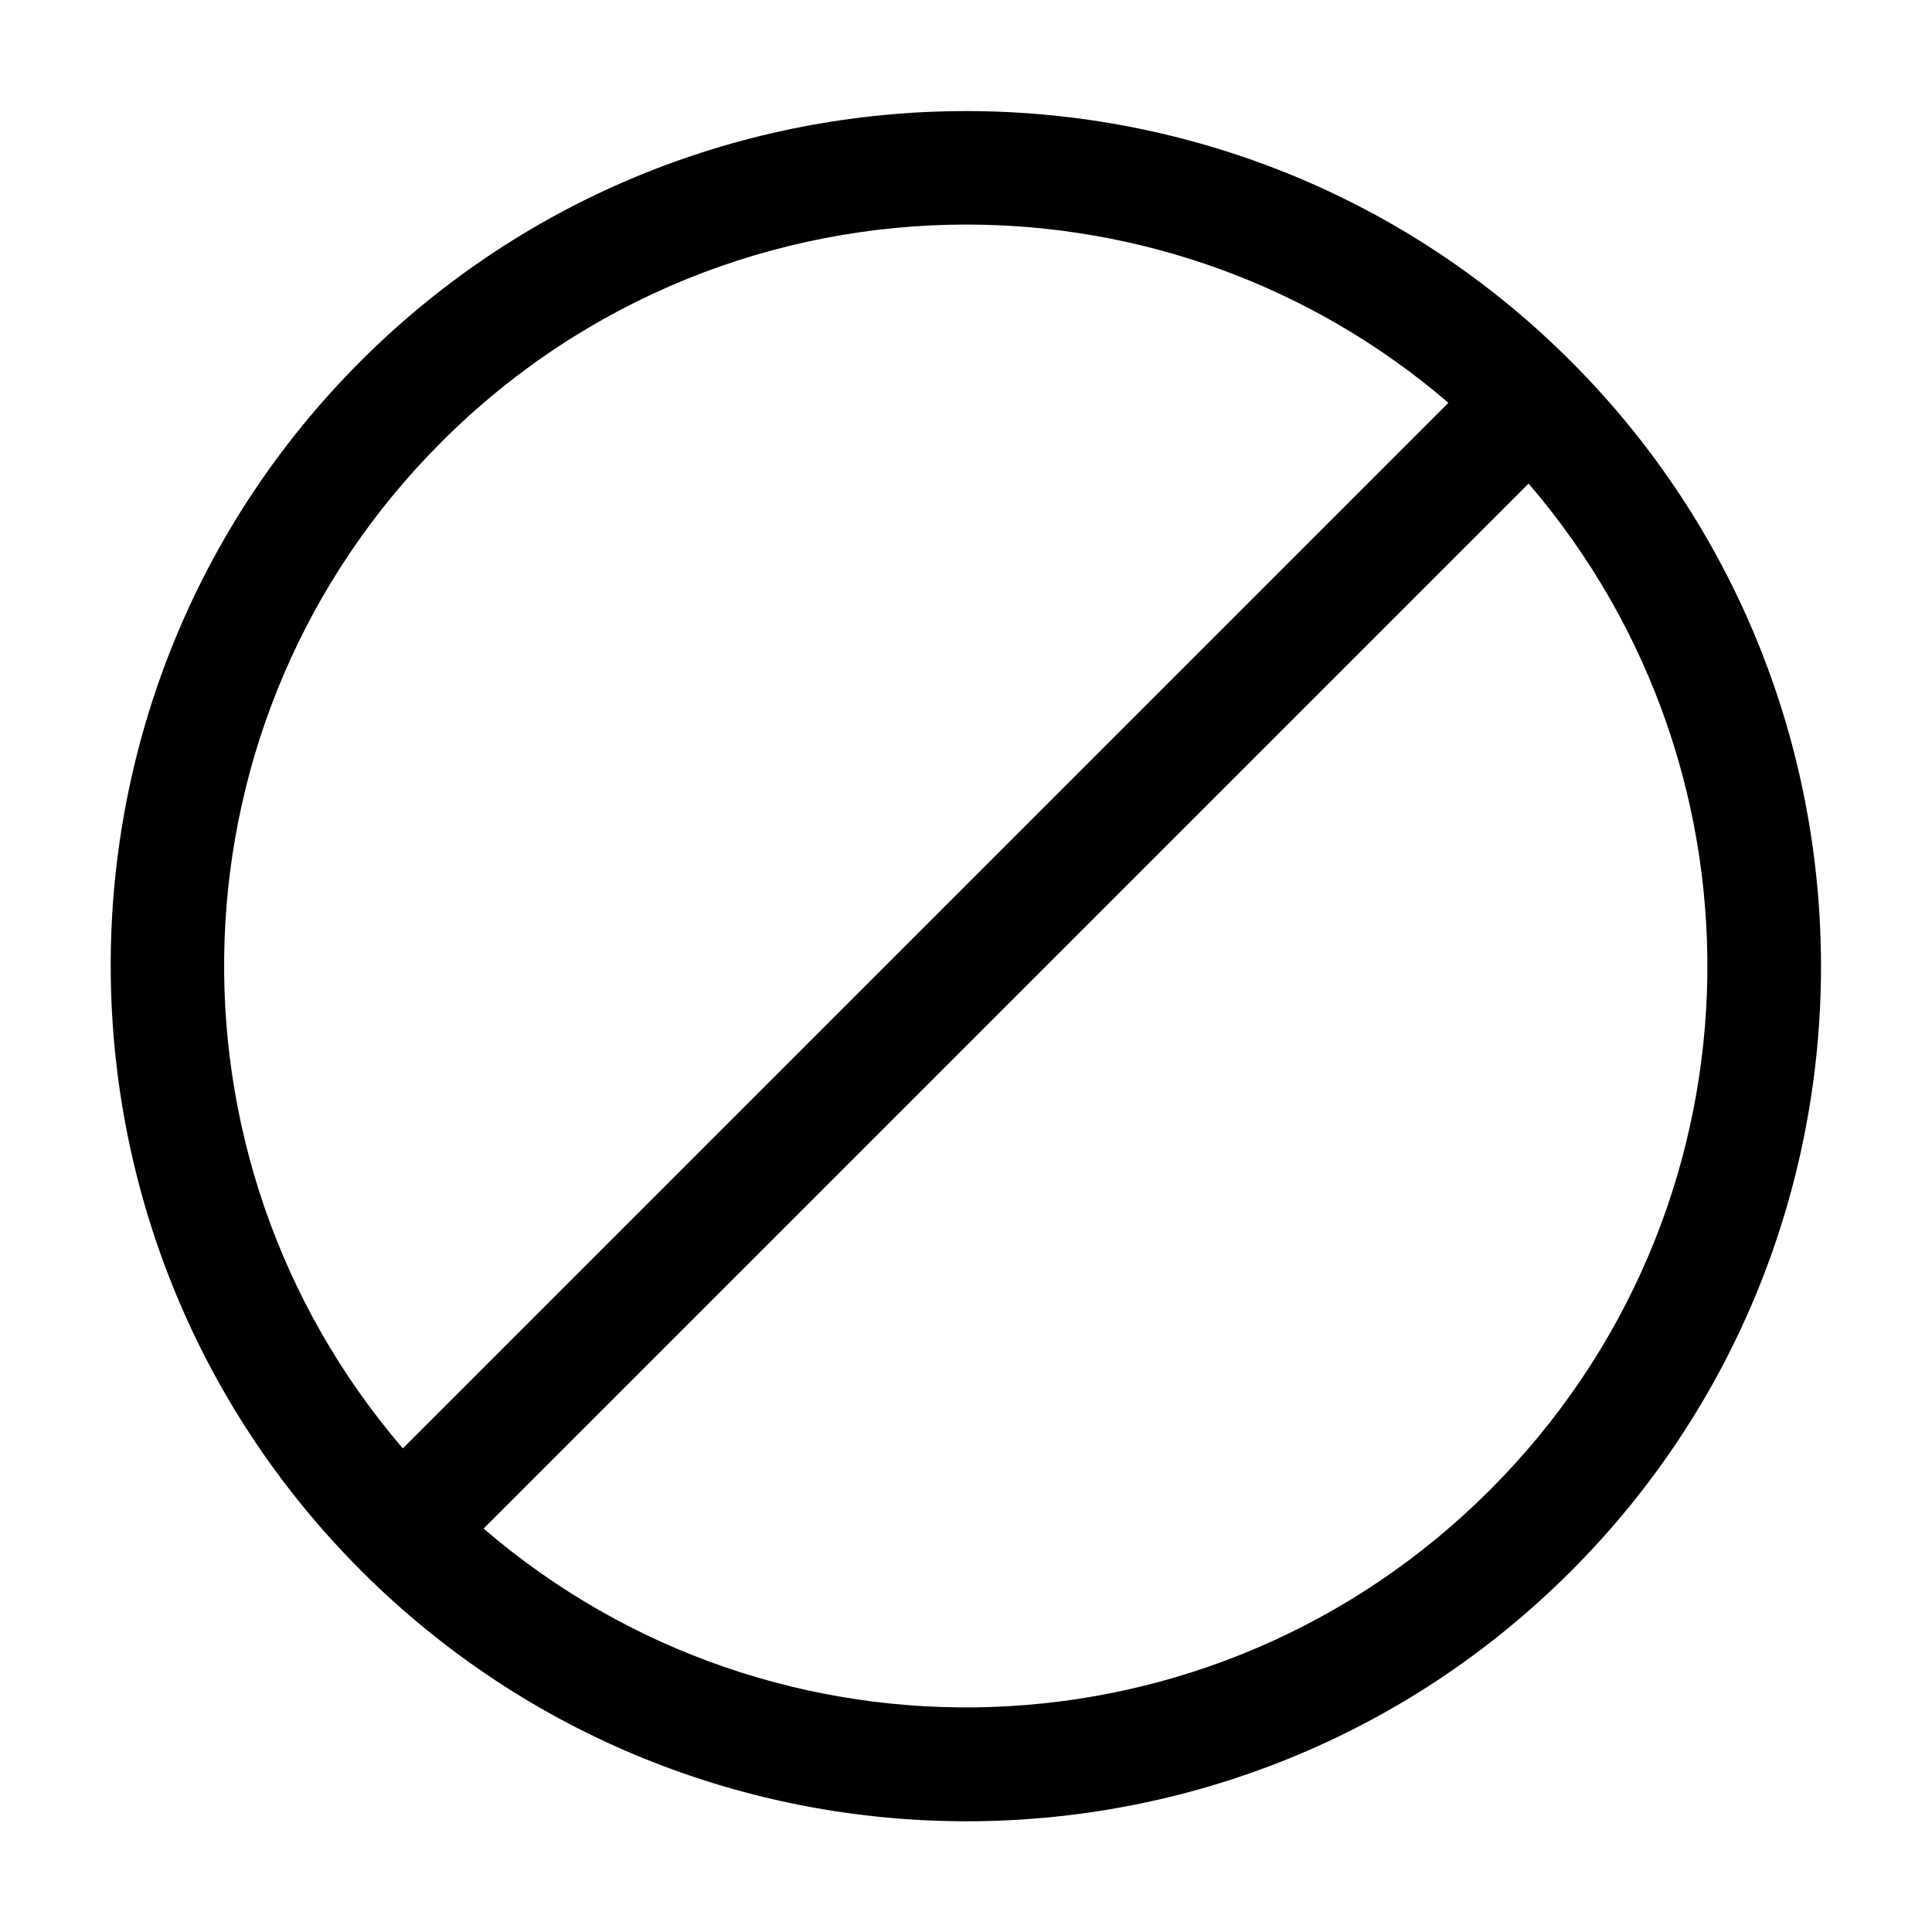 <?xml version="1.0" encoding="UTF-8"?>
<!-- Uploaded to: ICON Repo, www.iconrepo.com, Generator: ICON Repo Mixer Tools -->
<svg fill="#000000" width="800px" height="800px" version="1.1" viewBox="144 144 512 512" xmlns="http://www.w3.org/2000/svg">
 <path d="m400 173.44c-58.086 0-116.23 22.078-160.43 66.281-88.41 88.414-88.254 232.14 0.156 320.55 88.414 88.41 232.14 88.57 320.55 0.156 88.41-88.41 88.41-232.29 0-320.71-44.207-44.203-102.19-66.281-160.27-66.281zm0 30.07c45.531-0.031 91.105 15.699 127.84 47.234l-277.09 277.09c-66.355-77.273-63.012-193.46 10.234-266.7 38.426-38.43 88.758-57.59 139.02-57.625zm149.09 68.645c66.414 77.285 63.035 193.44-10.234 266.7-73.266 73.27-189.43 76.66-266.7 10.234z"/>
</svg>